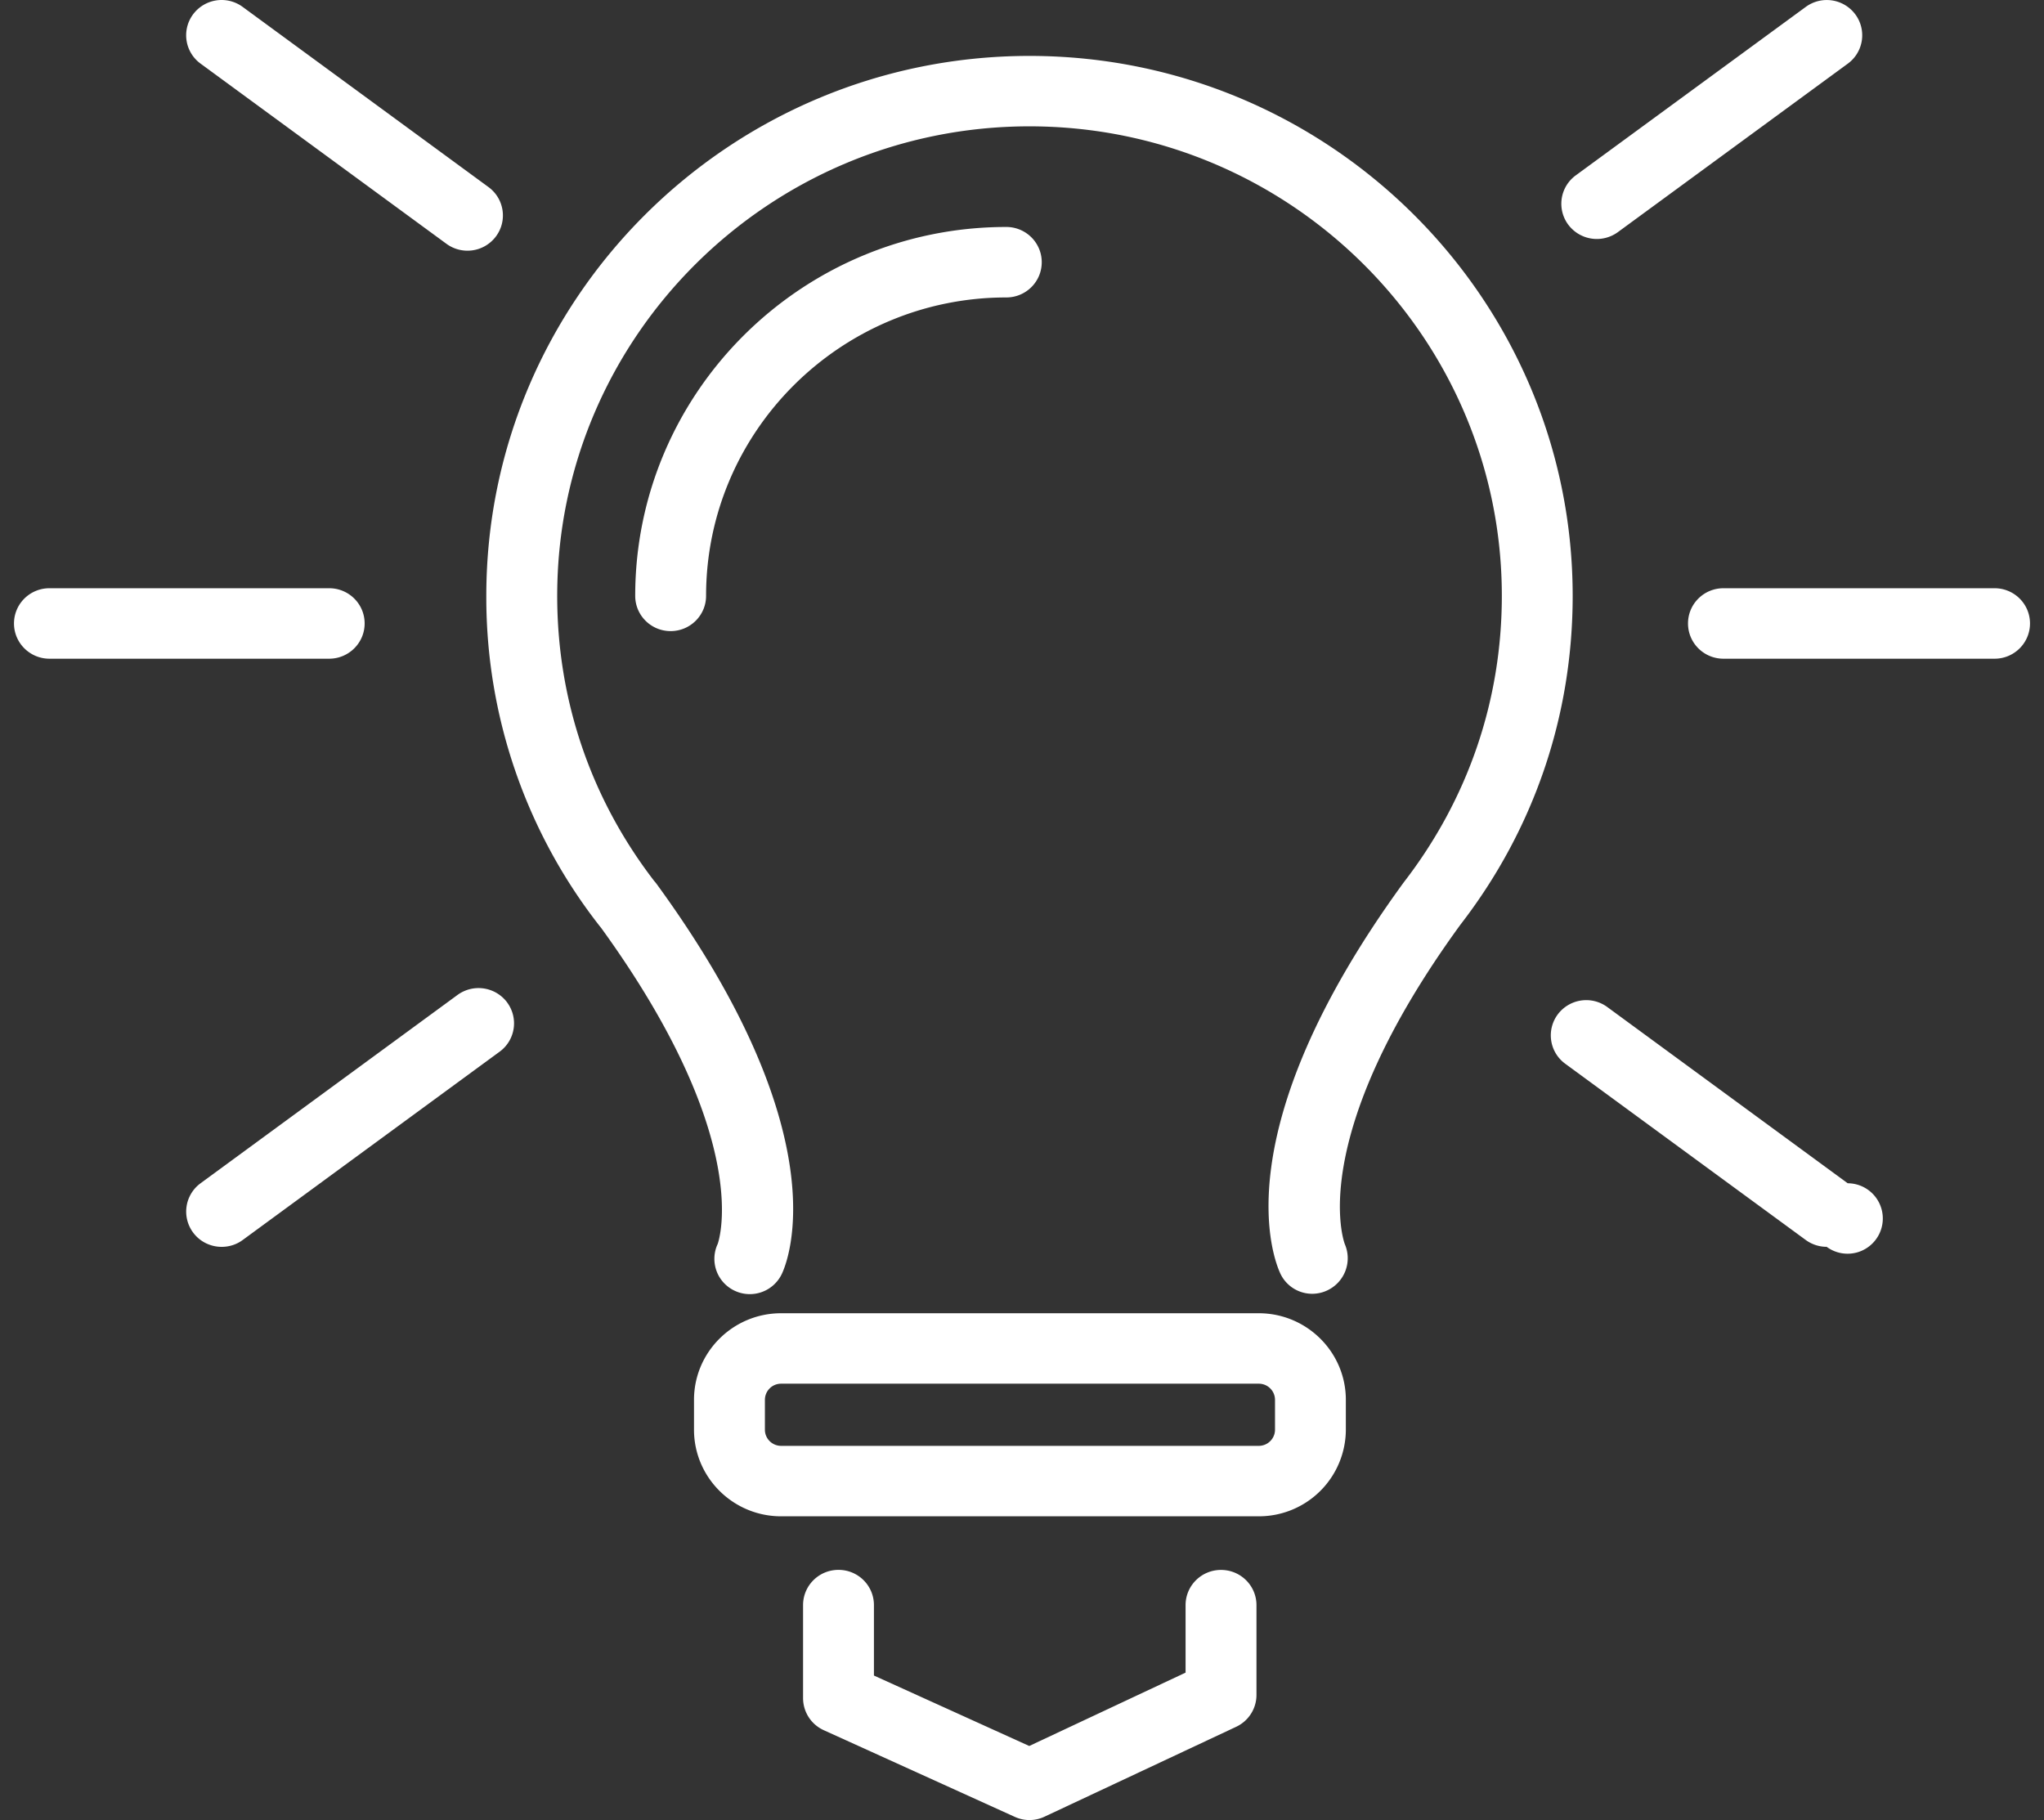 <svg xmlns="http://www.w3.org/2000/svg" width="73" height="65" viewBox="0 0 73 65"><rect x="0" y="0" width="73" height="65" fill="#333333" stroke="none"/><g><g><path fill="#fff" d="M11.757 23.525h-9.99c-.7 0-1.267-.565-1.267-1.259 0-.695.566-1.258 1.266-1.258h9.991c.7 0 1.266.563 1.266 1.258 0 .694-.567 1.258-1.266 1.259zM72.5 22.266c0 .694-.565 1.259-1.265 1.259h-9.683c-.7 0-1.266-.565-1.266-1.259 0-.695.566-1.258 1.266-1.258h9.683c.7 0 1.265.563 1.265 1.258zM64.491.247a1.27 1.27 0 0 1 1.77.266 1.254 1.254 0 0 1-.268 1.76L57.78 8.291a1.275 1.275 0 0 1-1.771-.267 1.254 1.254 0 0 1 .267-1.76zM18.111 35.8a1.253 1.253 0 0 1-.266 1.759l-9.177 6.726c-.227.167-.49.245-.751.245-.389 0-.773-.177-1.02-.511a1.254 1.254 0 0 1 .266-1.76l9.177-6.726a1.274 1.274 0 0 1 1.772.267zM7.163 2.272a1.253 1.253 0 0 1-.267-1.76 1.27 1.27 0 0 1 1.77-.266l8.78 6.435c.563.413.683 1.2.268 1.76a1.269 1.269 0 0 1-1.77.266zM65.24 44.529c-.26 0-.524-.08-.75-.245L55.9 37.989a1.253 1.253 0 0 1-.267-1.759 1.27 1.27 0 0 1 1.77-.265l8.587 6.294a1.258 1.258 0 1 1-.752 2.27zM31.212 57.326v2.514l5.547 2.516 5.583-2.62v-2.41c0-.695.566-1.258 1.266-1.258.7 0 1.266.563 1.266 1.258v3.207c0 .487-.282.93-.726 1.138l-6.84 3.208a1.265 1.265 0 0 1-1.066.008l-6.821-3.095a1.258 1.258 0 0 1-.74-1.144v-3.324c0-.695.565-1.258 1.265-1.258s1.266.562 1.266 1.26zm13.744-3.173h-17.06c-1.715 0-3.11-1.388-3.11-3.092v-1.068c0-1.706 1.395-3.092 3.11-3.092h17.06c1.713 0 3.11 1.386 3.11 3.092v1.068a3.104 3.104 0 0 1-3.11 3.092zm-17.06-2.516h17.06c.32 0 .58-.259.58-.576v-1.068a.578.578 0 0 0-.58-.576h-17.06a.577.577 0 0 0-.578.576v1.068c0 .318.26.576.579.576zm8.871-49.64c10.699 0 19.4 8.65 19.4 19.284 0 4.29-1.386 8.35-4.01 11.744-5.589 7.673-4.139 11.383-4.123 11.42a1.268 1.268 0 0 1-.644 1.646 1.257 1.257 0 0 1-1.654-.588c-.235-.491-2.119-5.046 4.393-13.984 2.302-2.976 3.508-6.508 3.508-10.24 0-9.246-7.57-16.767-16.87-16.767S19.9 12.033 19.9 21.279c0 3.721 1.198 7.24 3.464 10.184.033.035.062.073.091.112 6.509 8.93 4.698 13.434 4.469 13.918a1.266 1.266 0 0 1-1.682.606 1.257 1.257 0 0 1-.61-1.673c0-.007 1.377-3.643-4.164-11.289l-.04-.049a19.025 19.025 0 0 1-4.06-11.807c0-10.633 8.703-19.284 19.4-19.284zm-.828 8.626c-5.912 0-10.722 4.782-10.722 10.658 0 .694-.566 1.258-1.266 1.258-.7 0-1.265-.564-1.265-1.258 0-7.264 5.945-13.175 13.253-13.175.7 0 1.266.564 1.266 1.259 0 .696-.566 1.258-1.266 1.258z"/></g></g></svg>